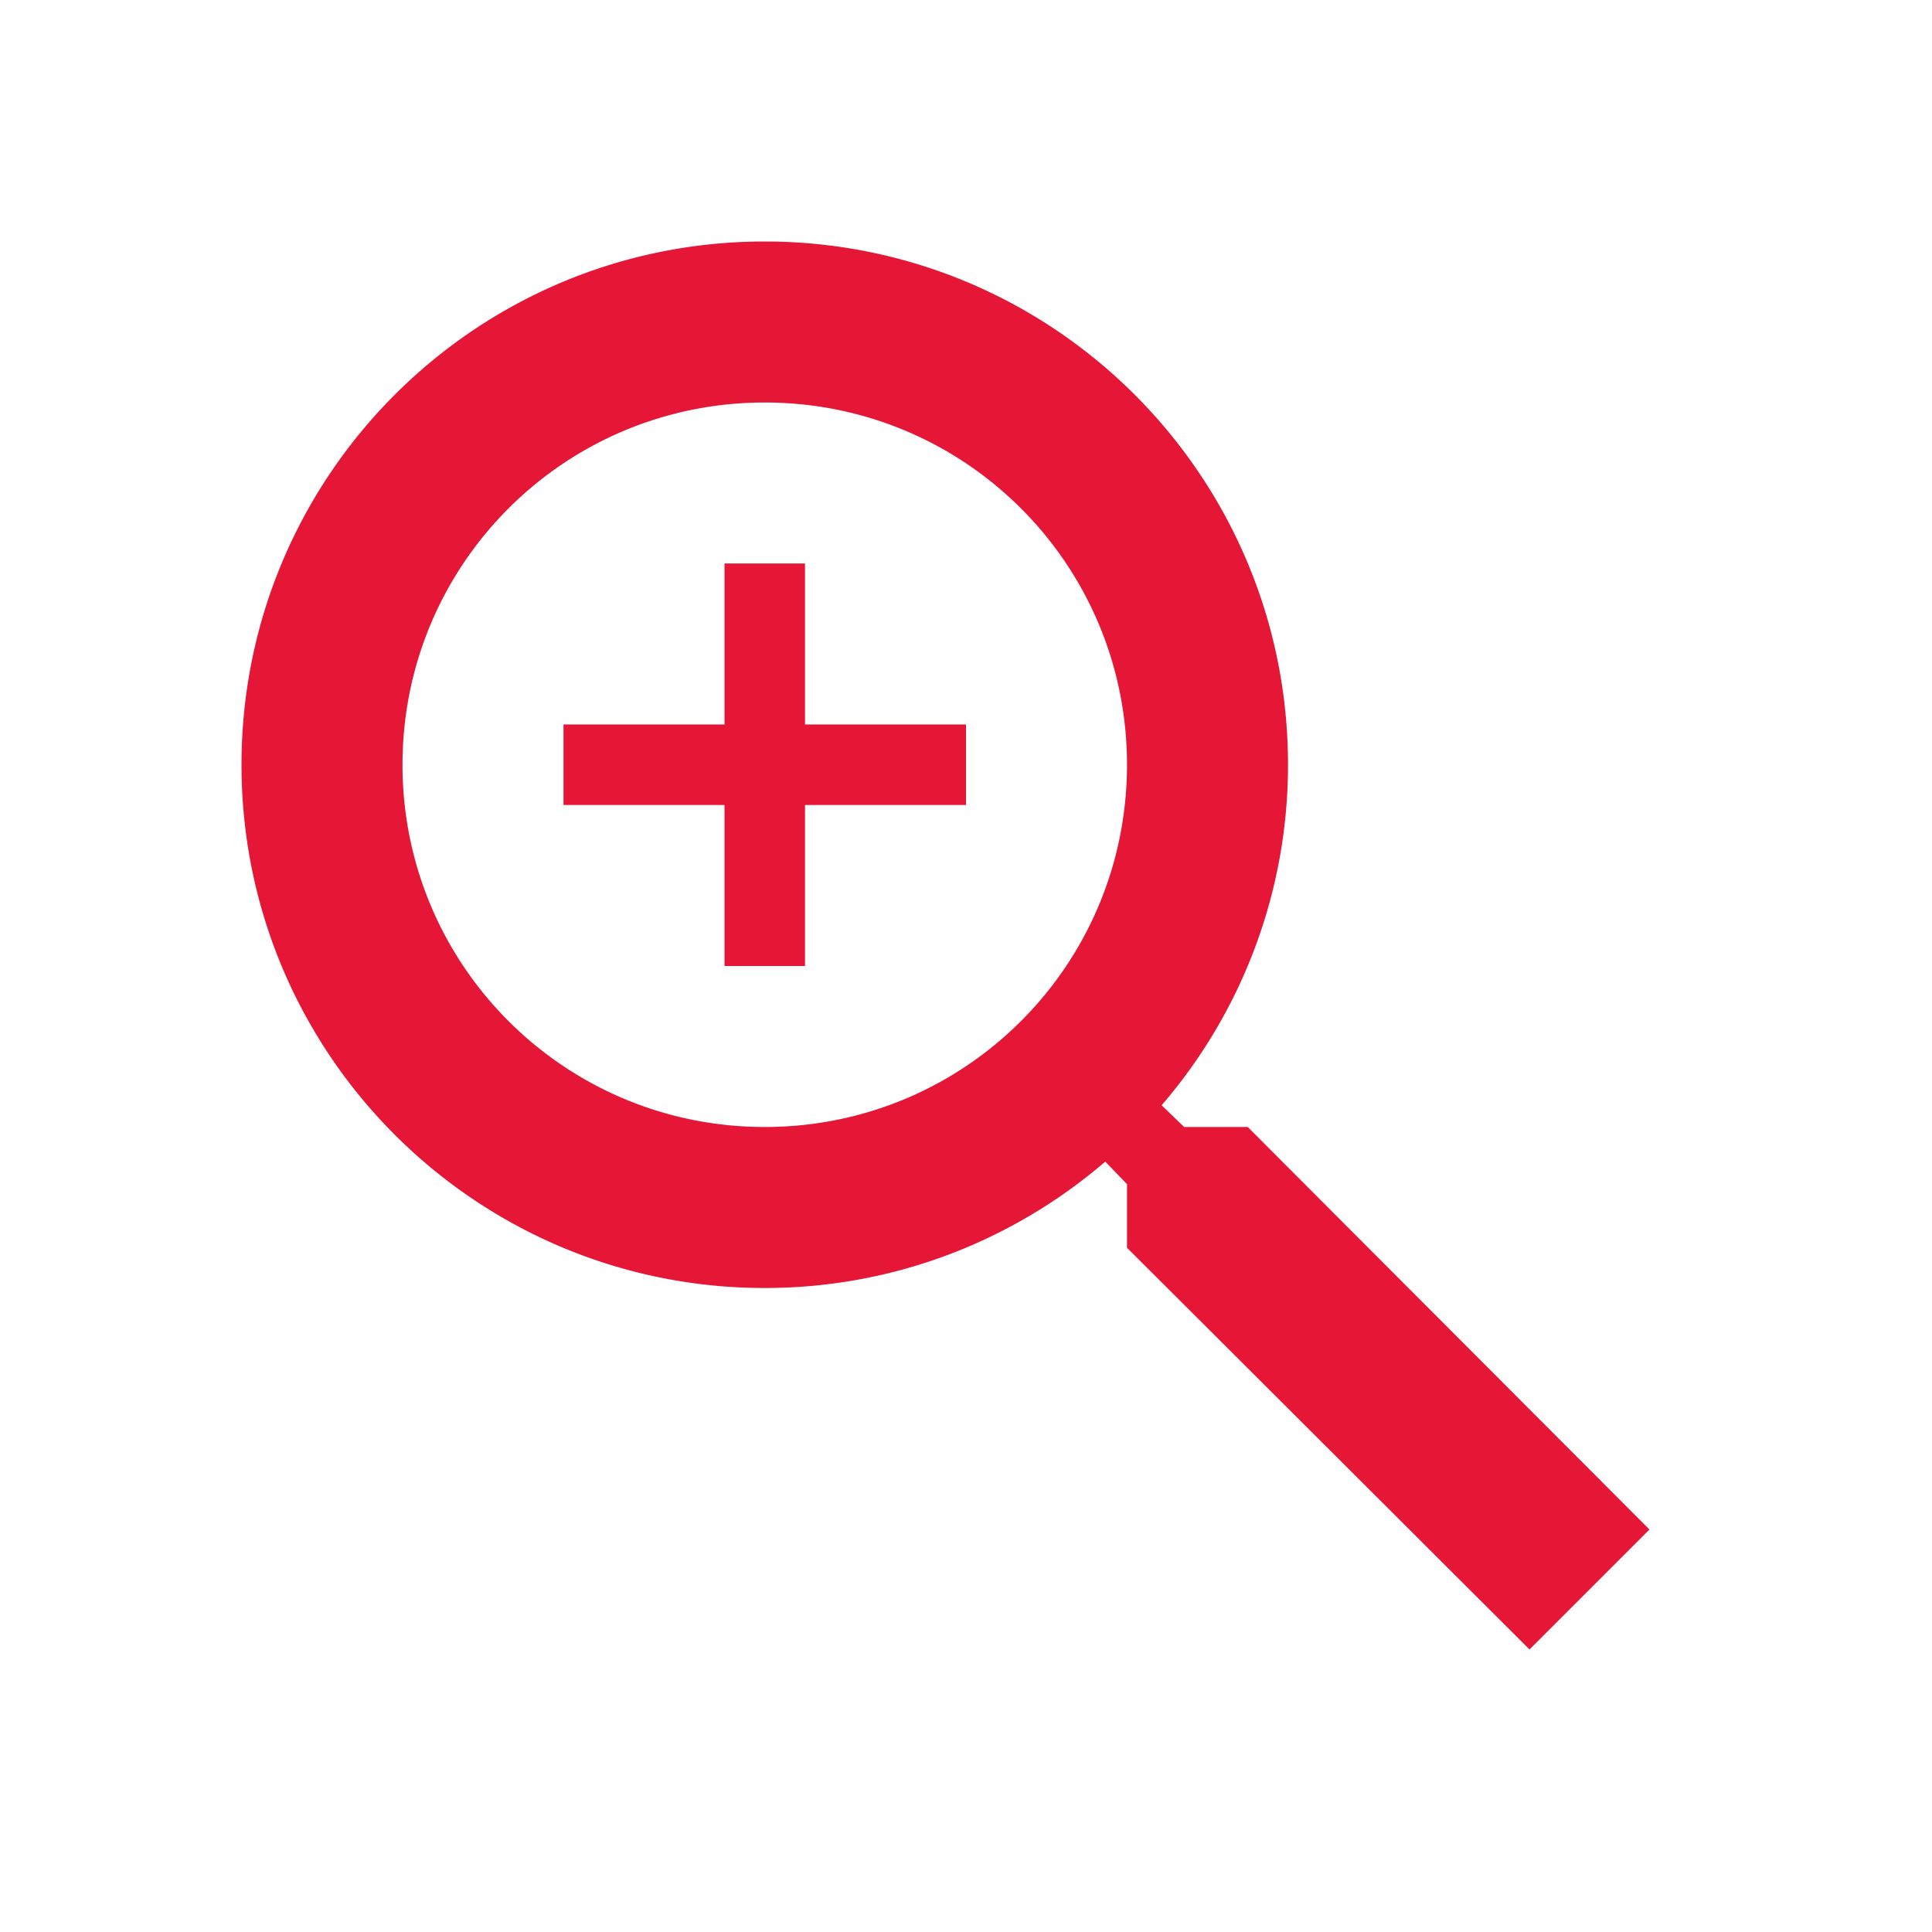 <svg xmlns="http://www.w3.org/2000/svg" width="96" height="96" viewBox="0 0 96 96">
    <g fill="none" fill-rule="evenodd">
        <path d="M0 0h96v96H0z"/>
        <path fill="#E51636" fill-rule="nonzero" d="M62 56h-3.16l-1.12-1.08A25.885 25.885 0 0 0 64 38c0-14.36-11.64-26-26-26S12 23.64 12 38s11.64 26 26 26c6.44 0 12.36-2.36 16.92-6.28L56 58.84V62l20 19.96L81.96 76 62 56zm-24 0c-9.96 0-18-8.04-18-18s8.04-18 18-18 18 8.04 18 18-8.04 18-18 18zm2-28h-4v8h-8v4h8v8h4v-8h8v-4h-8v-8z"/>
    </g>
</svg>
